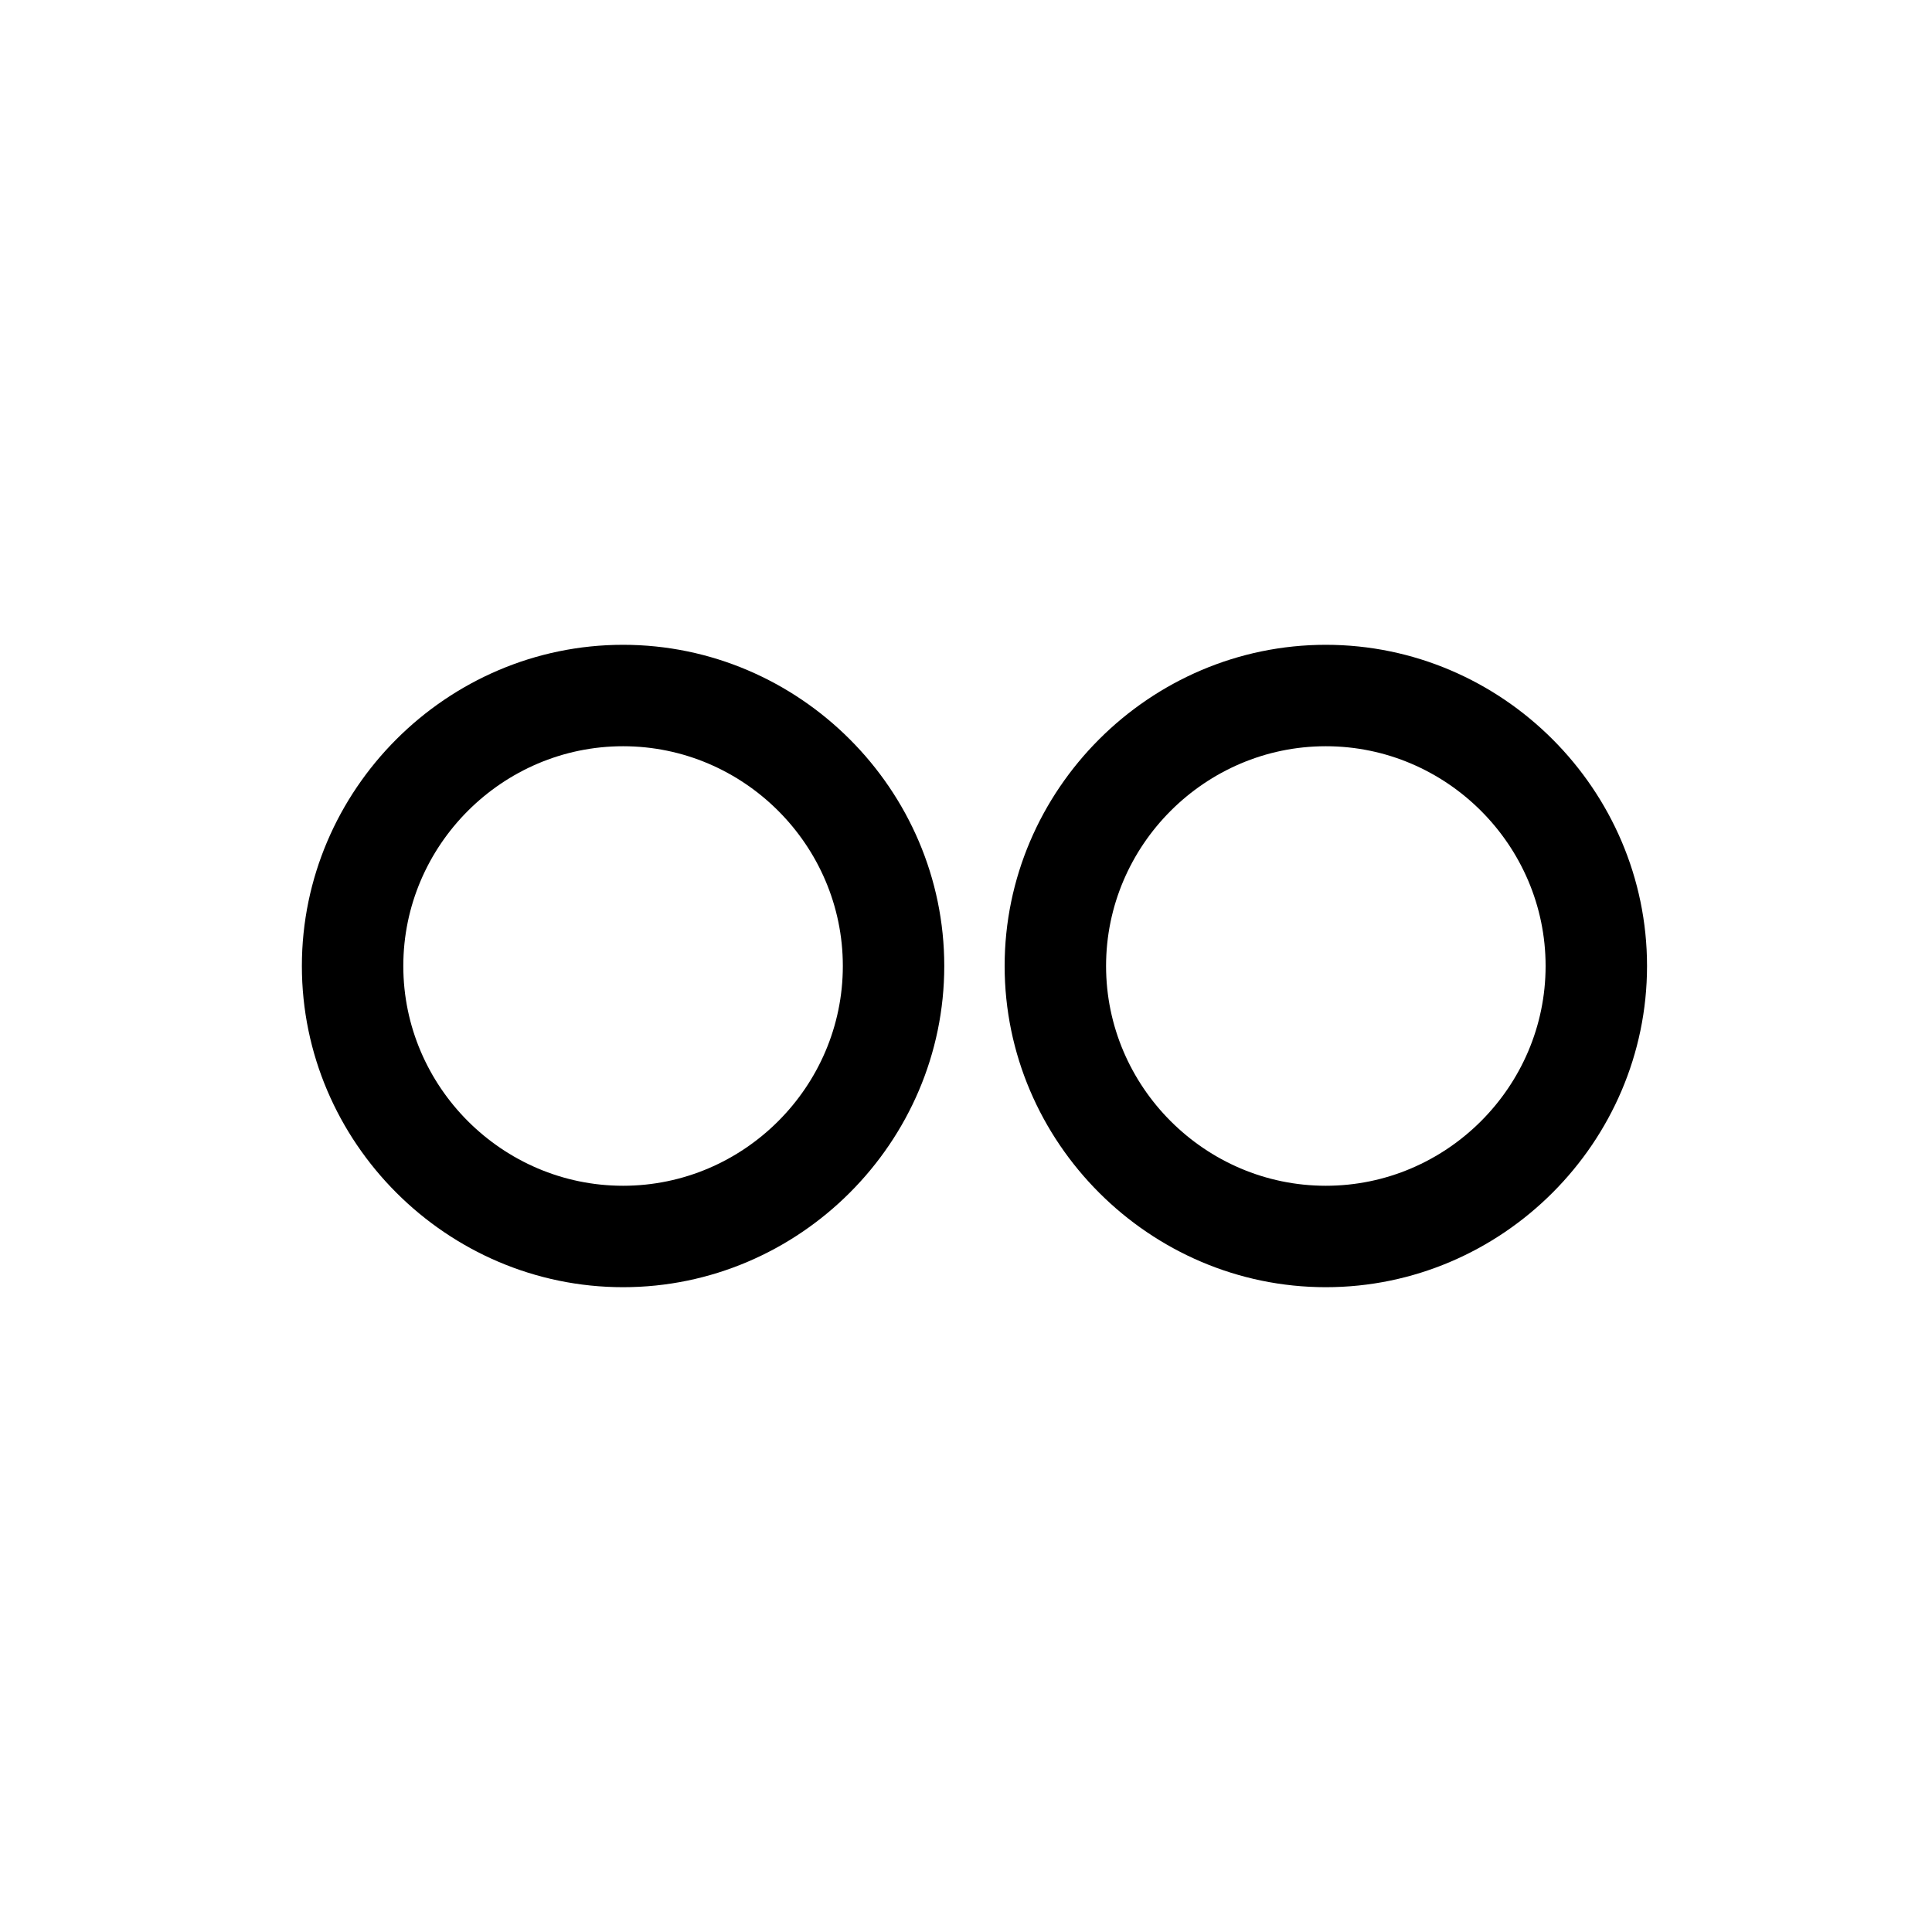 <?xml version="1.0" encoding="utf-8"?>

<svg fill="#000000" width="800px" height="800px" viewBox="-5 0 32 32" version="1.1" xmlns="http://www.w3.org/2000/svg">
<title>flickr</title>
<path d="M5.32 21.32c-2.92 0-5.32-2.4-5.32-5.32s2.4-5.32 5.32-5.32 5.32 2.4 5.32 5.32-2.4 5.32-5.32 5.32zM5.32 12.36c-2 0-3.64 1.64-3.64 3.64s1.64 3.64 3.64 3.64 3.64-1.64 3.64-3.64-1.64-3.64-3.64-3.64zM16.96 21.32c-2.92 0-5.32-2.4-5.32-5.32s2.4-5.32 5.32-5.32 5.32 2.4 5.32 5.32-2.4 5.32-5.32 5.32zM16.96 12.36c-2 0-3.64 1.64-3.64 3.64s1.64 3.64 3.64 3.64 3.64-1.64 3.64-3.64-1.64-3.64-3.64-3.64z"></path>
</svg>